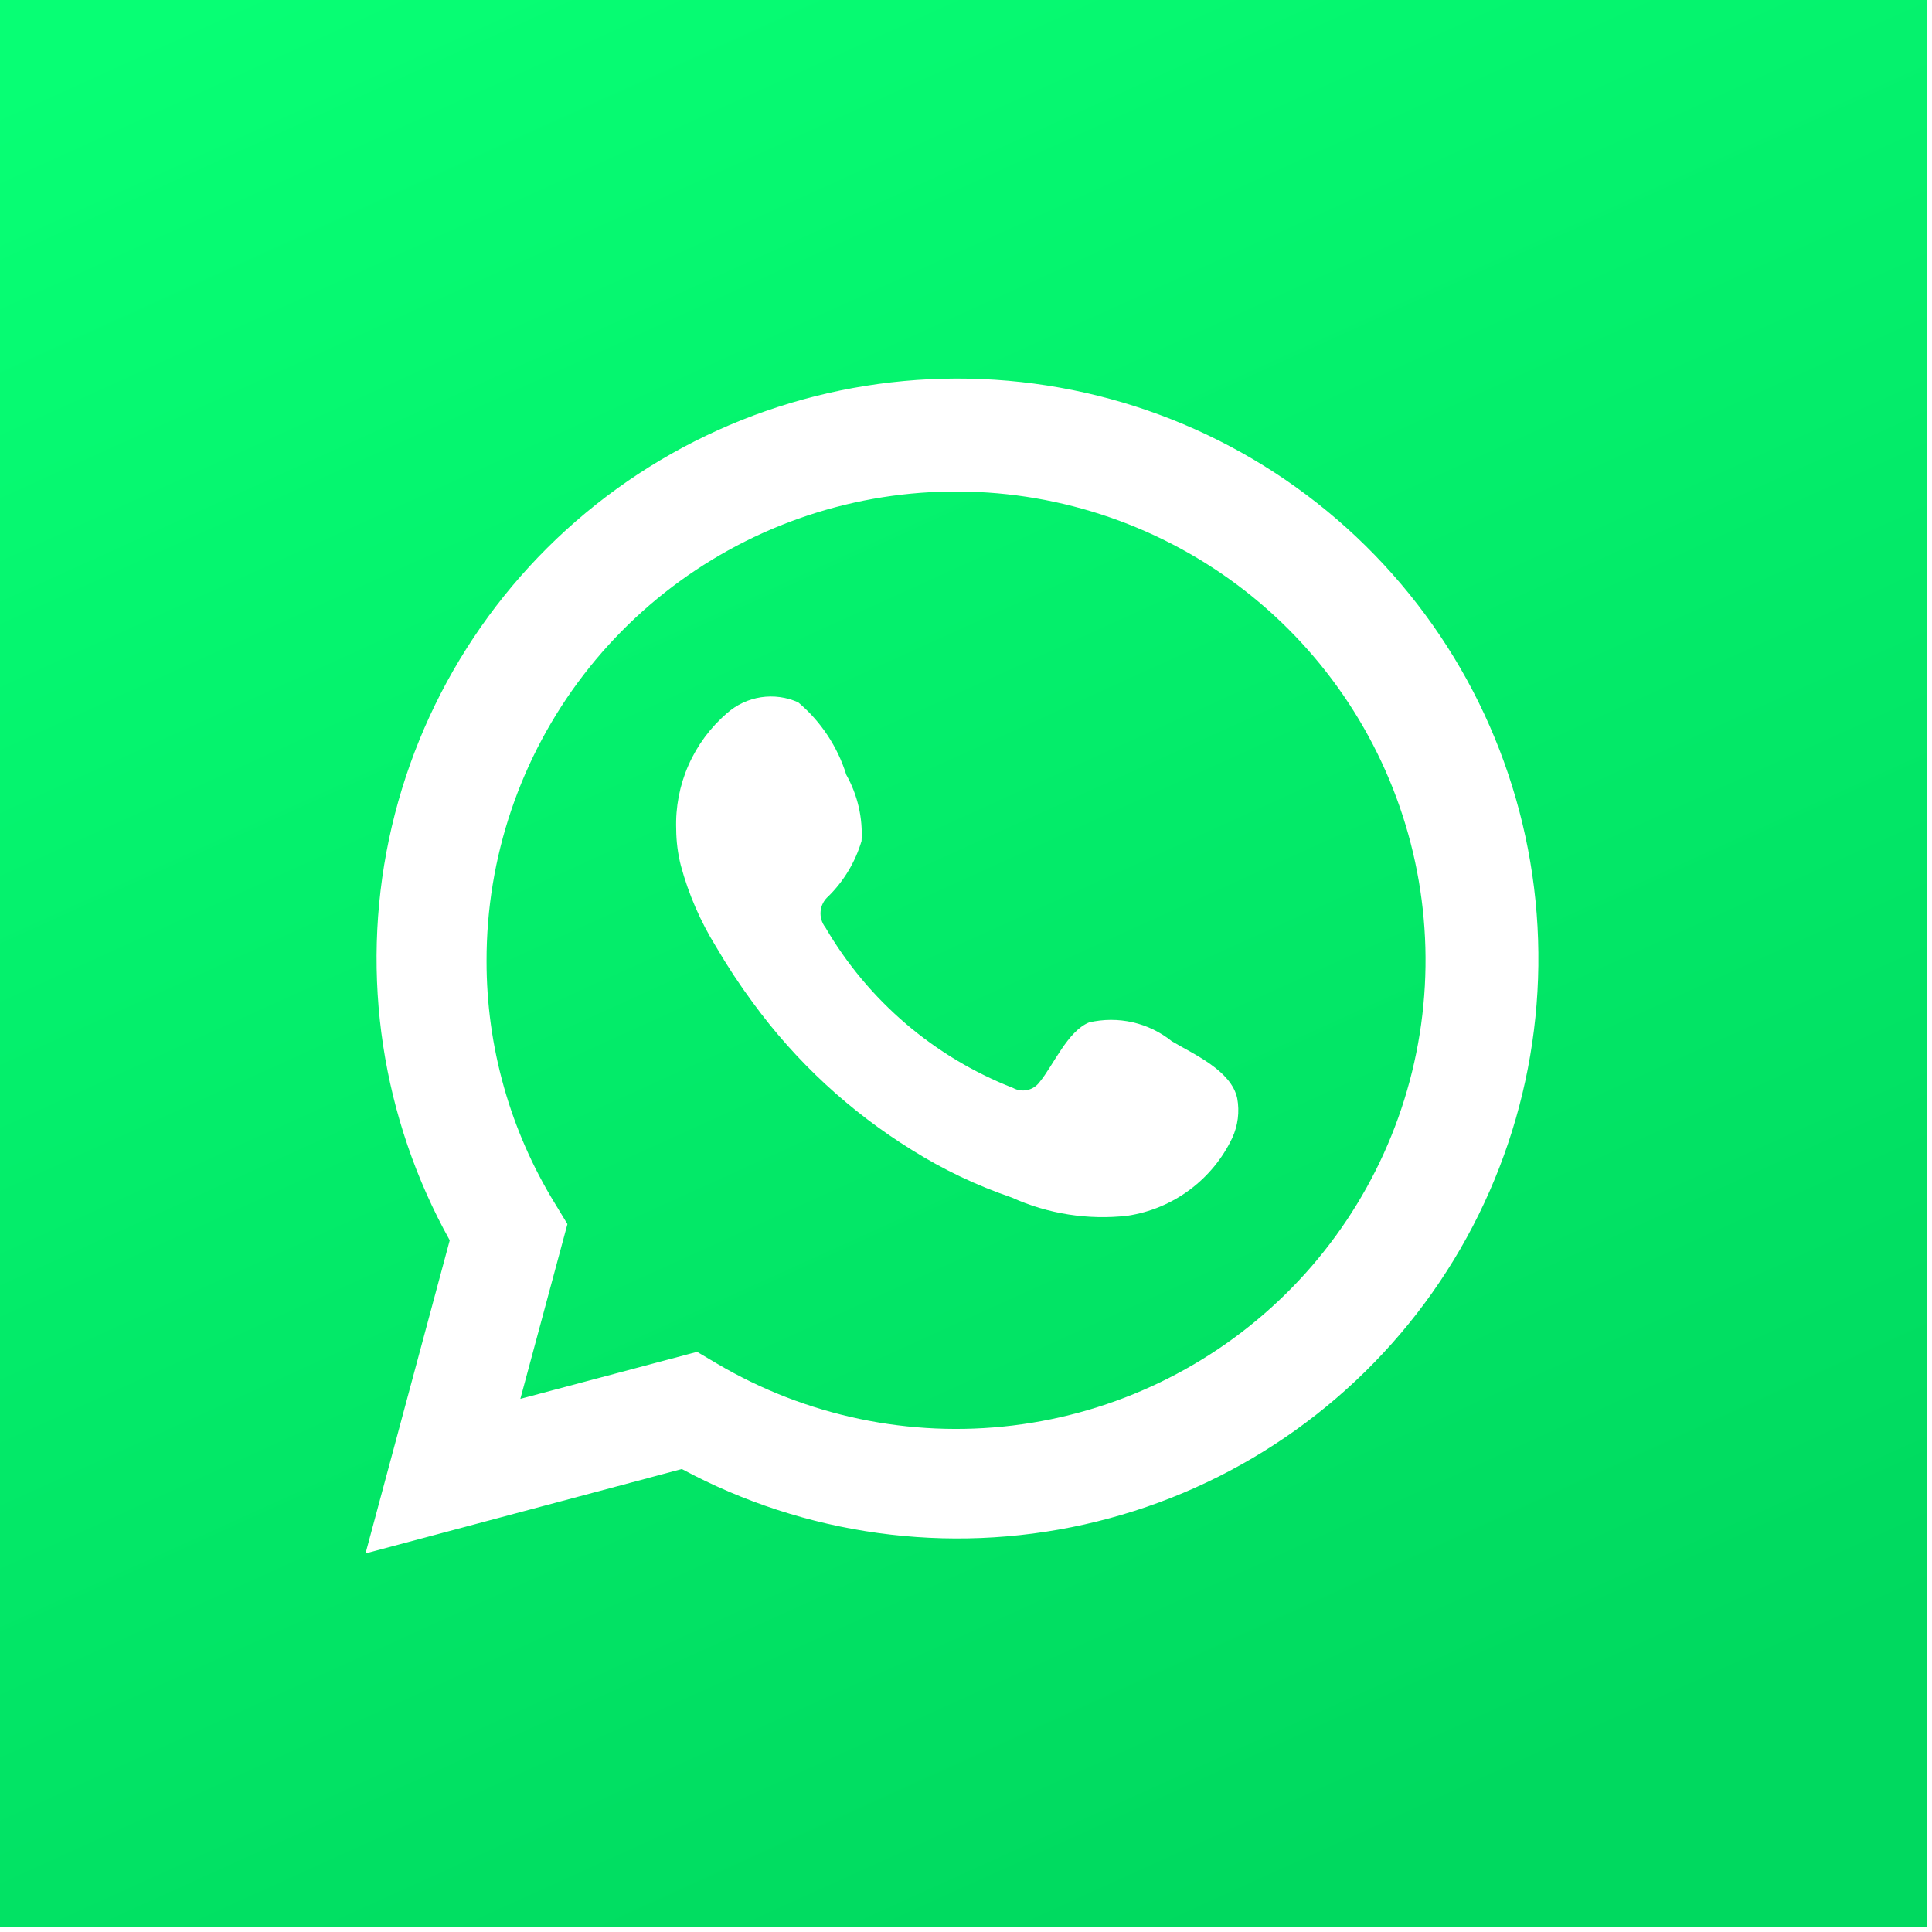 <?xml version="1.0" encoding="UTF-8"?> <svg xmlns="http://www.w3.org/2000/svg" width="74" height="74" viewBox="0 0 74 74" fill="none"><rect width="73.799" height="73.799" fill="url(#paint0_linear_1395_75)"></rect><g clip-path="url(#clip0_1395_75)" filter="url(#filter0_i_1395_75)"><path d="M14 59L17.226 47.006C14.624 42.333 13.798 36.881 14.898 31.649C15.998 26.418 18.951 21.758 23.215 18.524C27.479 15.291 32.768 13.701 38.111 14.046C43.455 14.392 48.494 16.649 52.305 20.405C56.115 24.16 58.442 29.162 58.857 34.491C59.272 39.821 57.748 45.121 54.565 49.42C51.381 53.718 46.752 56.726 41.526 57.892C36.301 59.058 30.829 58.303 26.116 55.767L14 59ZM26.7 51.279L27.449 51.722C30.863 53.742 34.851 54.578 38.79 54.1C42.73 53.621 46.4 51.855 49.23 49.077C52.059 46.298 53.888 42.664 54.432 38.739C54.976 34.814 54.204 30.82 52.237 27.379C50.27 23.938 47.218 21.243 43.556 19.715C39.895 18.186 35.83 17.91 31.995 18.928C28.159 19.947 24.769 22.204 22.353 25.347C19.937 28.49 18.63 32.343 18.636 36.305C18.632 39.59 19.542 42.812 21.264 45.611L21.734 46.385L19.931 53.079L26.7 51.279Z" fill="white"></path><path fill-rule="evenodd" clip-rule="evenodd" d="M44.886 39.384C44.447 39.03 43.933 38.781 43.383 38.656C42.832 38.531 42.261 38.533 41.711 38.661C40.886 39.004 40.352 40.297 39.819 40.944C39.706 41.099 39.541 41.207 39.354 41.249C39.167 41.291 38.971 41.264 38.803 41.172C35.781 39.99 33.248 37.823 31.615 35.023C31.476 34.848 31.41 34.626 31.431 34.404C31.452 34.181 31.559 33.976 31.729 33.831C32.324 33.243 32.761 32.514 32.999 31.713C33.052 30.83 32.849 29.949 32.415 29.177C32.079 28.096 31.44 27.132 30.573 26.401C30.126 26.2 29.631 26.133 29.146 26.207C28.662 26.281 28.209 26.494 27.843 26.819C27.207 27.367 26.703 28.05 26.366 28.818C26.03 29.586 25.871 30.419 25.9 31.257C25.902 31.727 25.962 32.196 26.078 32.652C26.373 33.747 26.826 34.793 27.424 35.758C27.855 36.497 28.326 37.212 28.834 37.901C30.484 40.163 32.559 42.083 34.942 43.555C36.138 44.304 37.417 44.912 38.752 45.368C40.139 45.996 41.671 46.237 43.184 46.066C44.047 45.935 44.864 45.596 45.563 45.076C46.263 44.556 46.825 43.873 47.198 43.086C47.417 42.611 47.483 42.079 47.388 41.565C47.16 40.513 45.75 39.891 44.886 39.384Z" fill="white"></path></g><defs><filter id="filter0_i_1395_75" x="14" y="14" width="45" height="45.5" filterUnits="userSpaceOnUse" color-interpolation-filters="sRGB"><feFlood flood-opacity="0" result="BackgroundImageFix"></feFlood><feBlend mode="normal" in="SourceGraphic" in2="BackgroundImageFix" result="shape"></feBlend><feColorMatrix in="SourceAlpha" type="matrix" values="0 0 0 0 0 0 0 0 0 0 0 0 0 0 0 0 0 0 127 0" result="hardAlpha"></feColorMatrix><feOffset dy="0.5"></feOffset><feGaussianBlur stdDeviation="1.25"></feGaussianBlur><feComposite in2="hardAlpha" operator="arithmetic" k2="-1" k3="1"></feComposite><feColorMatrix type="matrix" values="0 0 0 0 0 0 0 0 0 0 0 0 0 0 0 0 0 0 0.1 0"></feColorMatrix><feBlend mode="normal" in2="shape" result="effect1_innerShadow_1395_75"></feBlend></filter><linearGradient id="paint0_linear_1395_75" x1="42" y1="76" x2="7.5" y2="-1.58037e-06" gradientUnits="userSpaceOnUse"><stop stop-color="#00D95F"></stop><stop offset="1" stop-color="#07FF74"></stop></linearGradient><clipPath id="clip0_1395_75"><rect width="45" height="45" fill="white" transform="translate(14 14)"></rect></clipPath></defs></svg> 